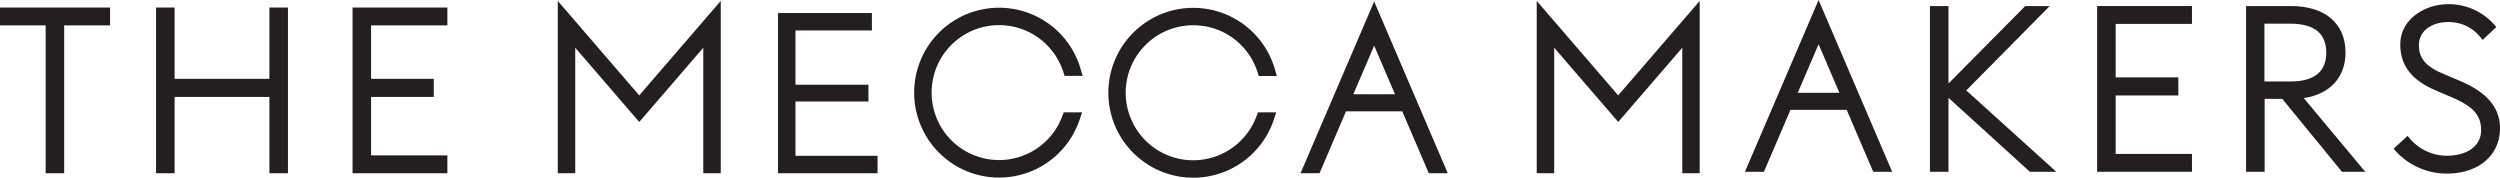 <svg xmlns="http://www.w3.org/2000/svg" viewBox="0 0 599.93 42.64"><defs><style>.cls-1{fill:#231f20;}</style></defs><g id="Layer_2" data-name="Layer 2"><g id="_Layer_" data-name="&lt;Layer&gt;"><polygon class="cls-1" points="209.23 7.31 209.23 3.13 186.7 3.13 186.7 41.57 210.59 41.57 210.59 37.39 190.89 37.39 190.89 24.36 208.4 24.36 208.4 20.33 190.89 20.33 190.89 7.31 209.23 7.31"/><path class="cls-1" d="M329.76.35,312.09,41.57h4.56L323,26.72h13.5l6.37,14.85h4.55Zm-5,22.27,5-11.65,5,11.65Z"/><polygon class="cls-1" points="133.85 0.22 133.85 41.57 138.04 41.57 138.04 11.45 153.4 29.27 168.77 11.45 168.77 41.57 172.96 41.57 172.96 0.22 153.4 22.89 133.85 0.22"/><path class="cls-1" d="M259.1,28.67l.56-1.71-4.4,0-.31.84a16.19,16.19,0,1,1,.23-10.49l.28.9h4.34l-.47-1.64a20.38,20.38,0,1,0-.23,12.07Z"/><path class="cls-1" d="M286.34,6.06a16.13,16.13,0,0,1,15.44,11.28l.29.9h4.34l-.48-1.64a20.38,20.38,0,1,0-.23,12.07l.56-1.71-4.39,0-.31.84A16.2,16.2,0,1,1,286.34,6.06Z"/><path class="cls-1" d="M436.41,0,418.74,41.22h4.55l6.37-14.85h13.5l6.36,14.85h4.55Zm-5,22.27,5-11.65,5,11.65Z"/><polygon class="cls-1" points="368.77 0.22 368.77 41.57 372.96 41.57 372.96 11.45 388.33 29.27 403.7 11.45 403.7 41.57 407.88 41.57 407.88 0.22 388.32 22.89 368.77 0.22"/><polygon class="cls-1" points="491.87 1.45 486 1.45 467.58 20.04 467.58 1.45 463.13 1.45 463.13 41.22 467.58 41.22 467.58 23.47 487.11 41.22 493.45 41.22 471.85 21.7 491.87 1.45"/><polygon class="cls-1" points="503.25 41.22 526.01 41.22 526.01 36.94 507.7 36.94 507.7 22.91 522.74 22.91 522.74 18.57 507.7 18.57 507.7 5.74 526.01 5.74 526.01 1.45 503.25 1.45 503.25 41.22"/><path class="cls-1" d="M562.86,12.62c0-7-4.91-11.17-13.13-11.17H539V41.22h4.45V23.72h4.23L562,41.22h5.59L552.84,23.54C559.14,22.58,562.86,18.55,562.86,12.62ZM543.4,5.68h6.22c5.72,0,8.62,2.34,8.62,6.94s-2.9,6.93-8.62,6.93H543.4Z"/><path class="cls-1" d="M590.23,19.37l-4.09-1.74c-4-1.69-5.67-3.65-5.67-6.76,0-3.82,3.59-5.57,6.93-5.57a9.65,9.65,0,0,1,8,3.85l.36.43,3.29-3.08-.33-.39A14.58,14.58,0,0,0,587.56,1C581.89,1,576,4.62,576,10.65c0,5.07,2.72,8.58,8.55,11.07l4.08,1.74c4.29,1.91,6.77,3.79,6.77,7.8,0,3.71-3.25,6.11-8.29,6.11a11.77,11.77,0,0,1-9-4.33l-.35-.44-3.36,3.08.33.39a16.63,16.63,0,0,0,12.4,5.59c7.65,0,12.8-4.38,12.8-10.89S594.39,21.15,590.23,19.37Z"/><polygon class="cls-1" points="10.96 41.57 15.4 41.57 15.4 6.09 26.41 6.09 26.41 1.81 0 1.81 0 6.09 10.96 6.09 10.96 41.57"/><polygon class="cls-1" points="64.65 41.57 69.1 41.57 69.1 1.81 64.65 1.81 64.65 18.92 41.9 18.92 41.9 1.81 37.45 1.81 37.45 41.57 41.9 41.57 41.9 23.26 64.65 23.26 64.65 41.57"/><polygon class="cls-1" points="107.36 37.29 89.05 37.29 89.05 23.26 104.09 23.26 104.09 18.92 89.05 18.92 89.05 6.09 107.36 6.09 107.36 1.81 84.6 1.81 84.6 41.57 107.36 41.57 107.36 37.29"/></g></g></svg>